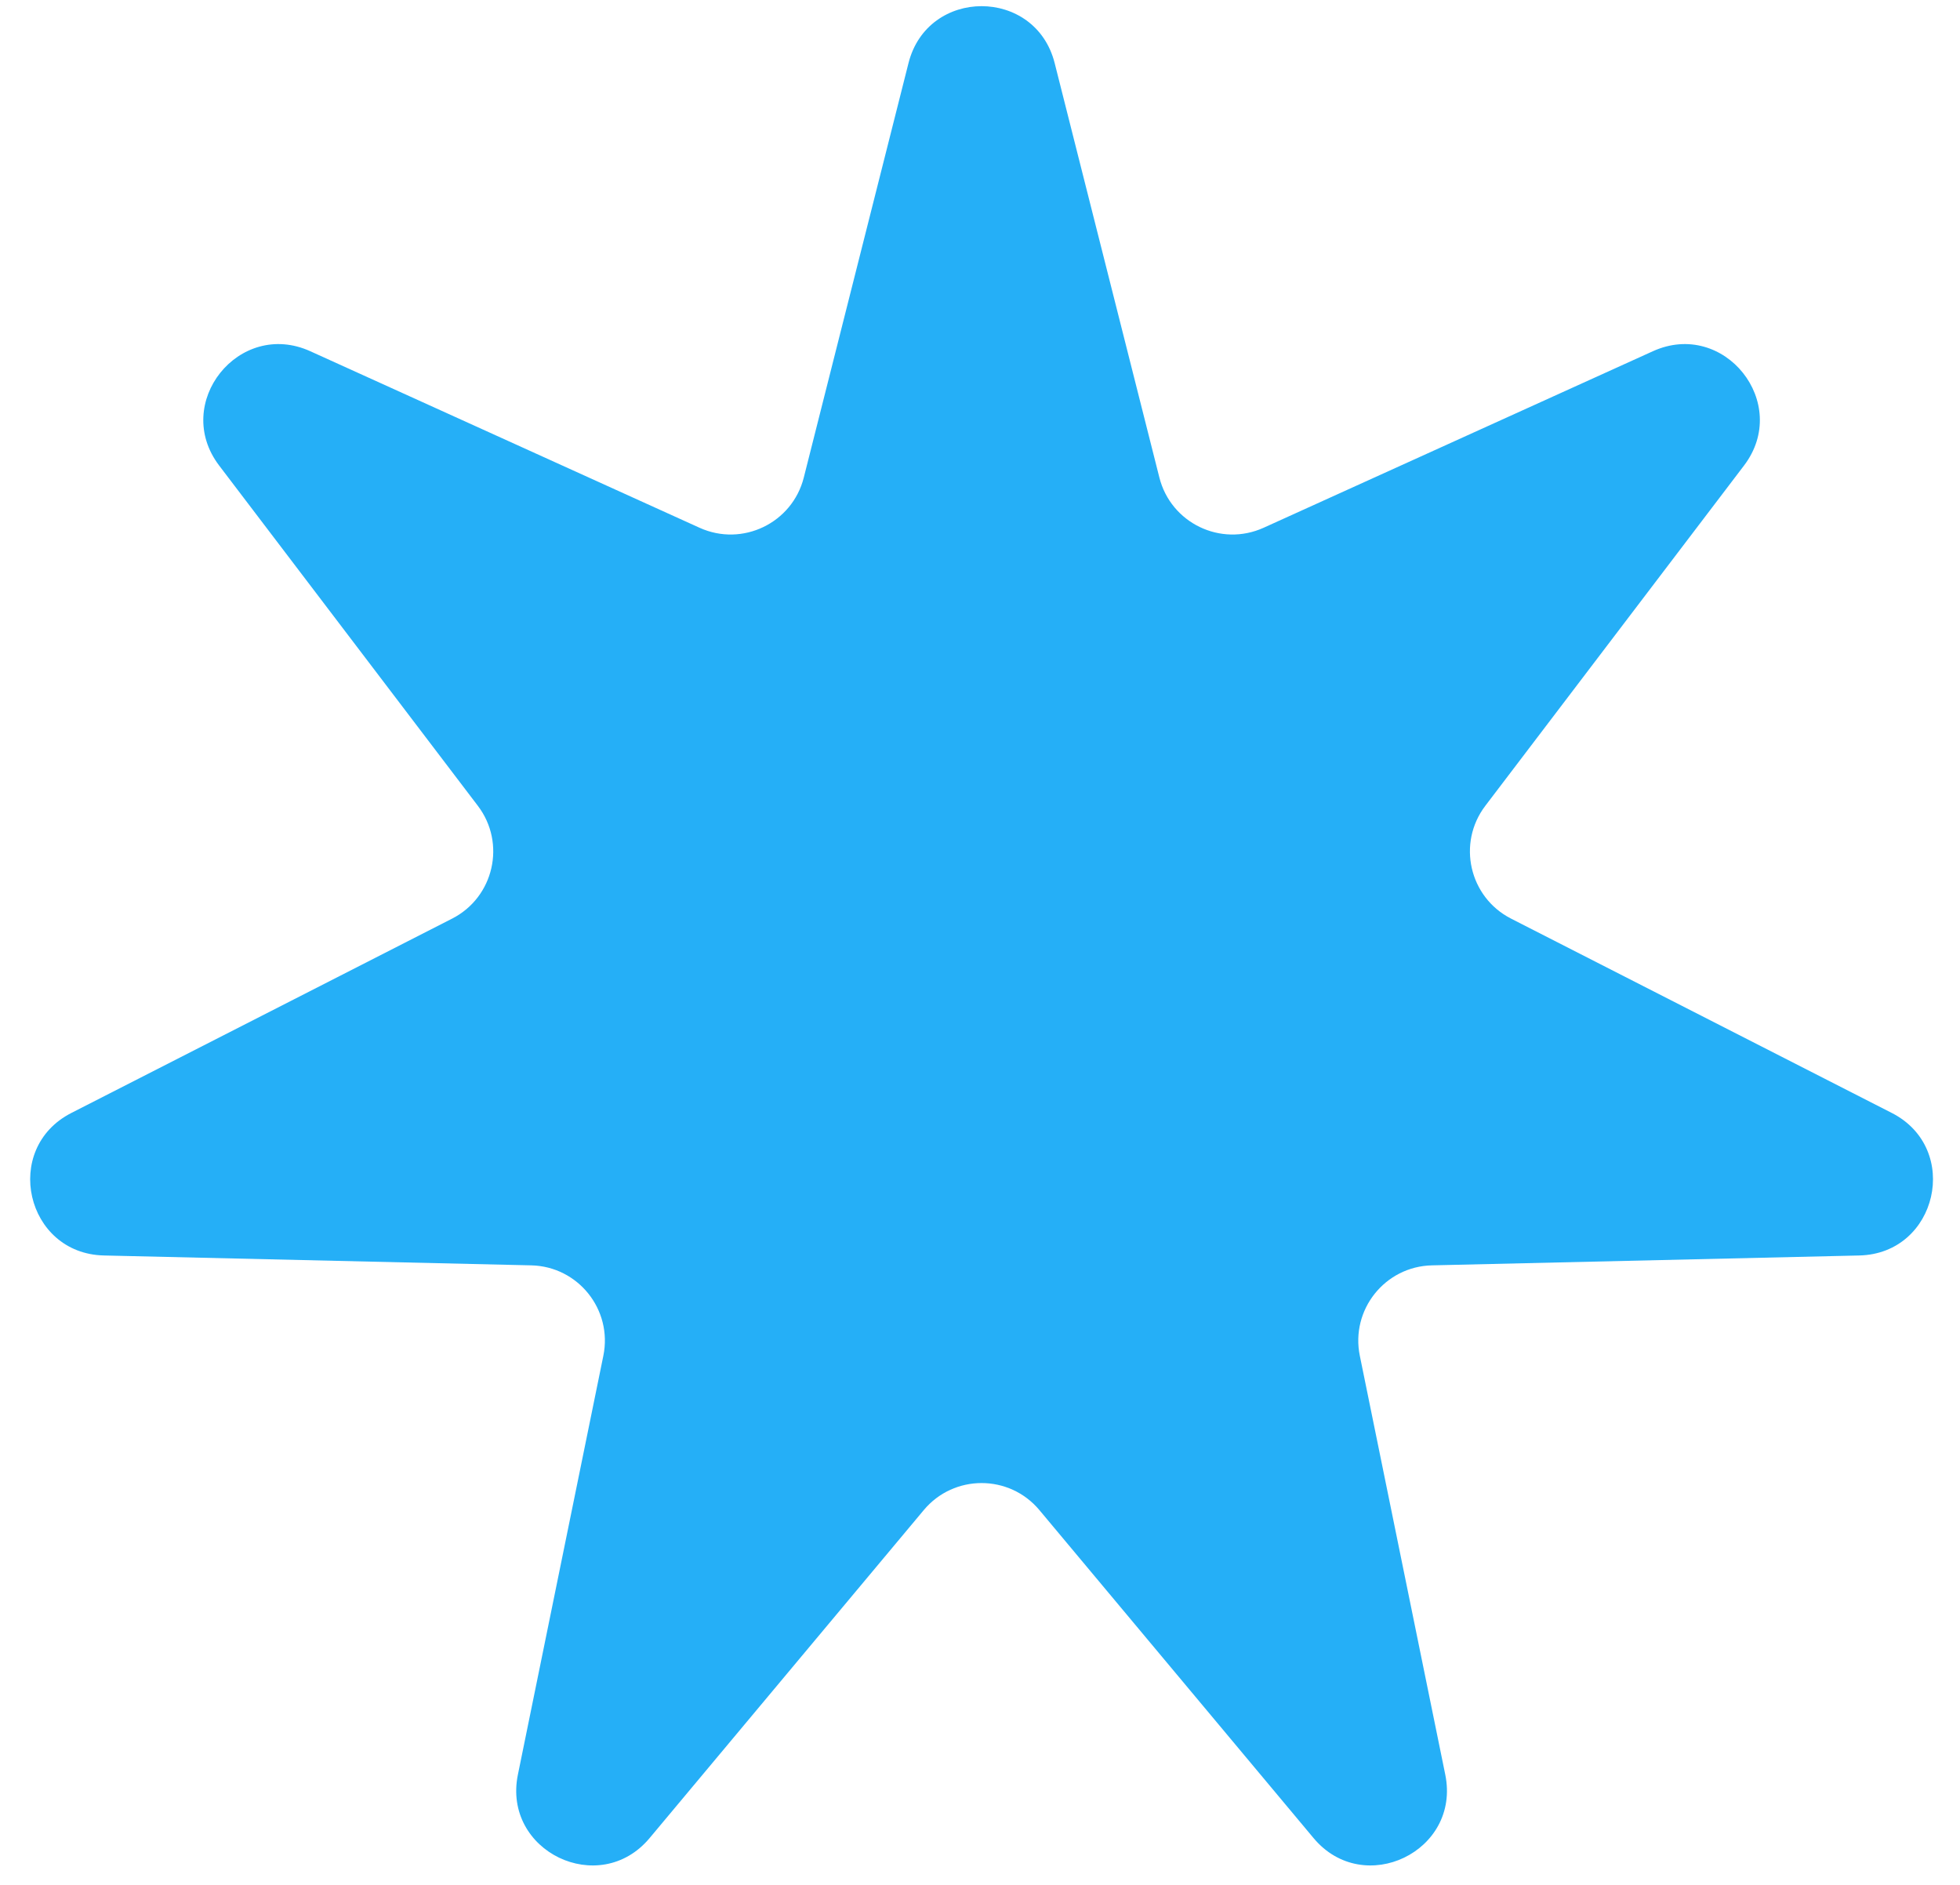 <svg xmlns="http://www.w3.org/2000/svg" width="52" height="50" viewBox="0 0 52 50" fill="none"><path d="M24.103 1.674C24.612 -0.34 27.472 -0.34 27.981 1.674L30.759 12.668C31.065 13.877 32.389 14.514 33.524 14L43.852 9.317C45.743 8.459 47.527 10.696 46.27 12.349L39.406 21.376C38.652 22.368 38.979 23.801 40.089 24.368L50.19 29.523C52.04 30.467 51.403 33.256 49.327 33.304L37.99 33.566C36.744 33.594 35.827 34.744 36.077 35.965L38.344 47.076C38.759 49.111 36.182 50.352 34.85 48.759L27.576 40.058C26.777 39.102 25.307 39.102 24.508 40.058L17.234 48.759C15.902 50.352 13.325 49.111 13.74 47.076L16.007 35.965C16.257 34.744 15.34 33.594 14.094 33.566L2.757 33.304C0.681 33.256 0.044 30.467 1.894 29.523L11.995 24.368C13.105 23.801 13.432 22.368 12.678 21.376L5.814 12.349C4.557 10.696 6.341 8.459 8.232 9.317L18.56 14C19.695 14.514 21.019 13.877 21.325 12.668L24.103 1.674Z" fill="#25AFF7"></path></svg>